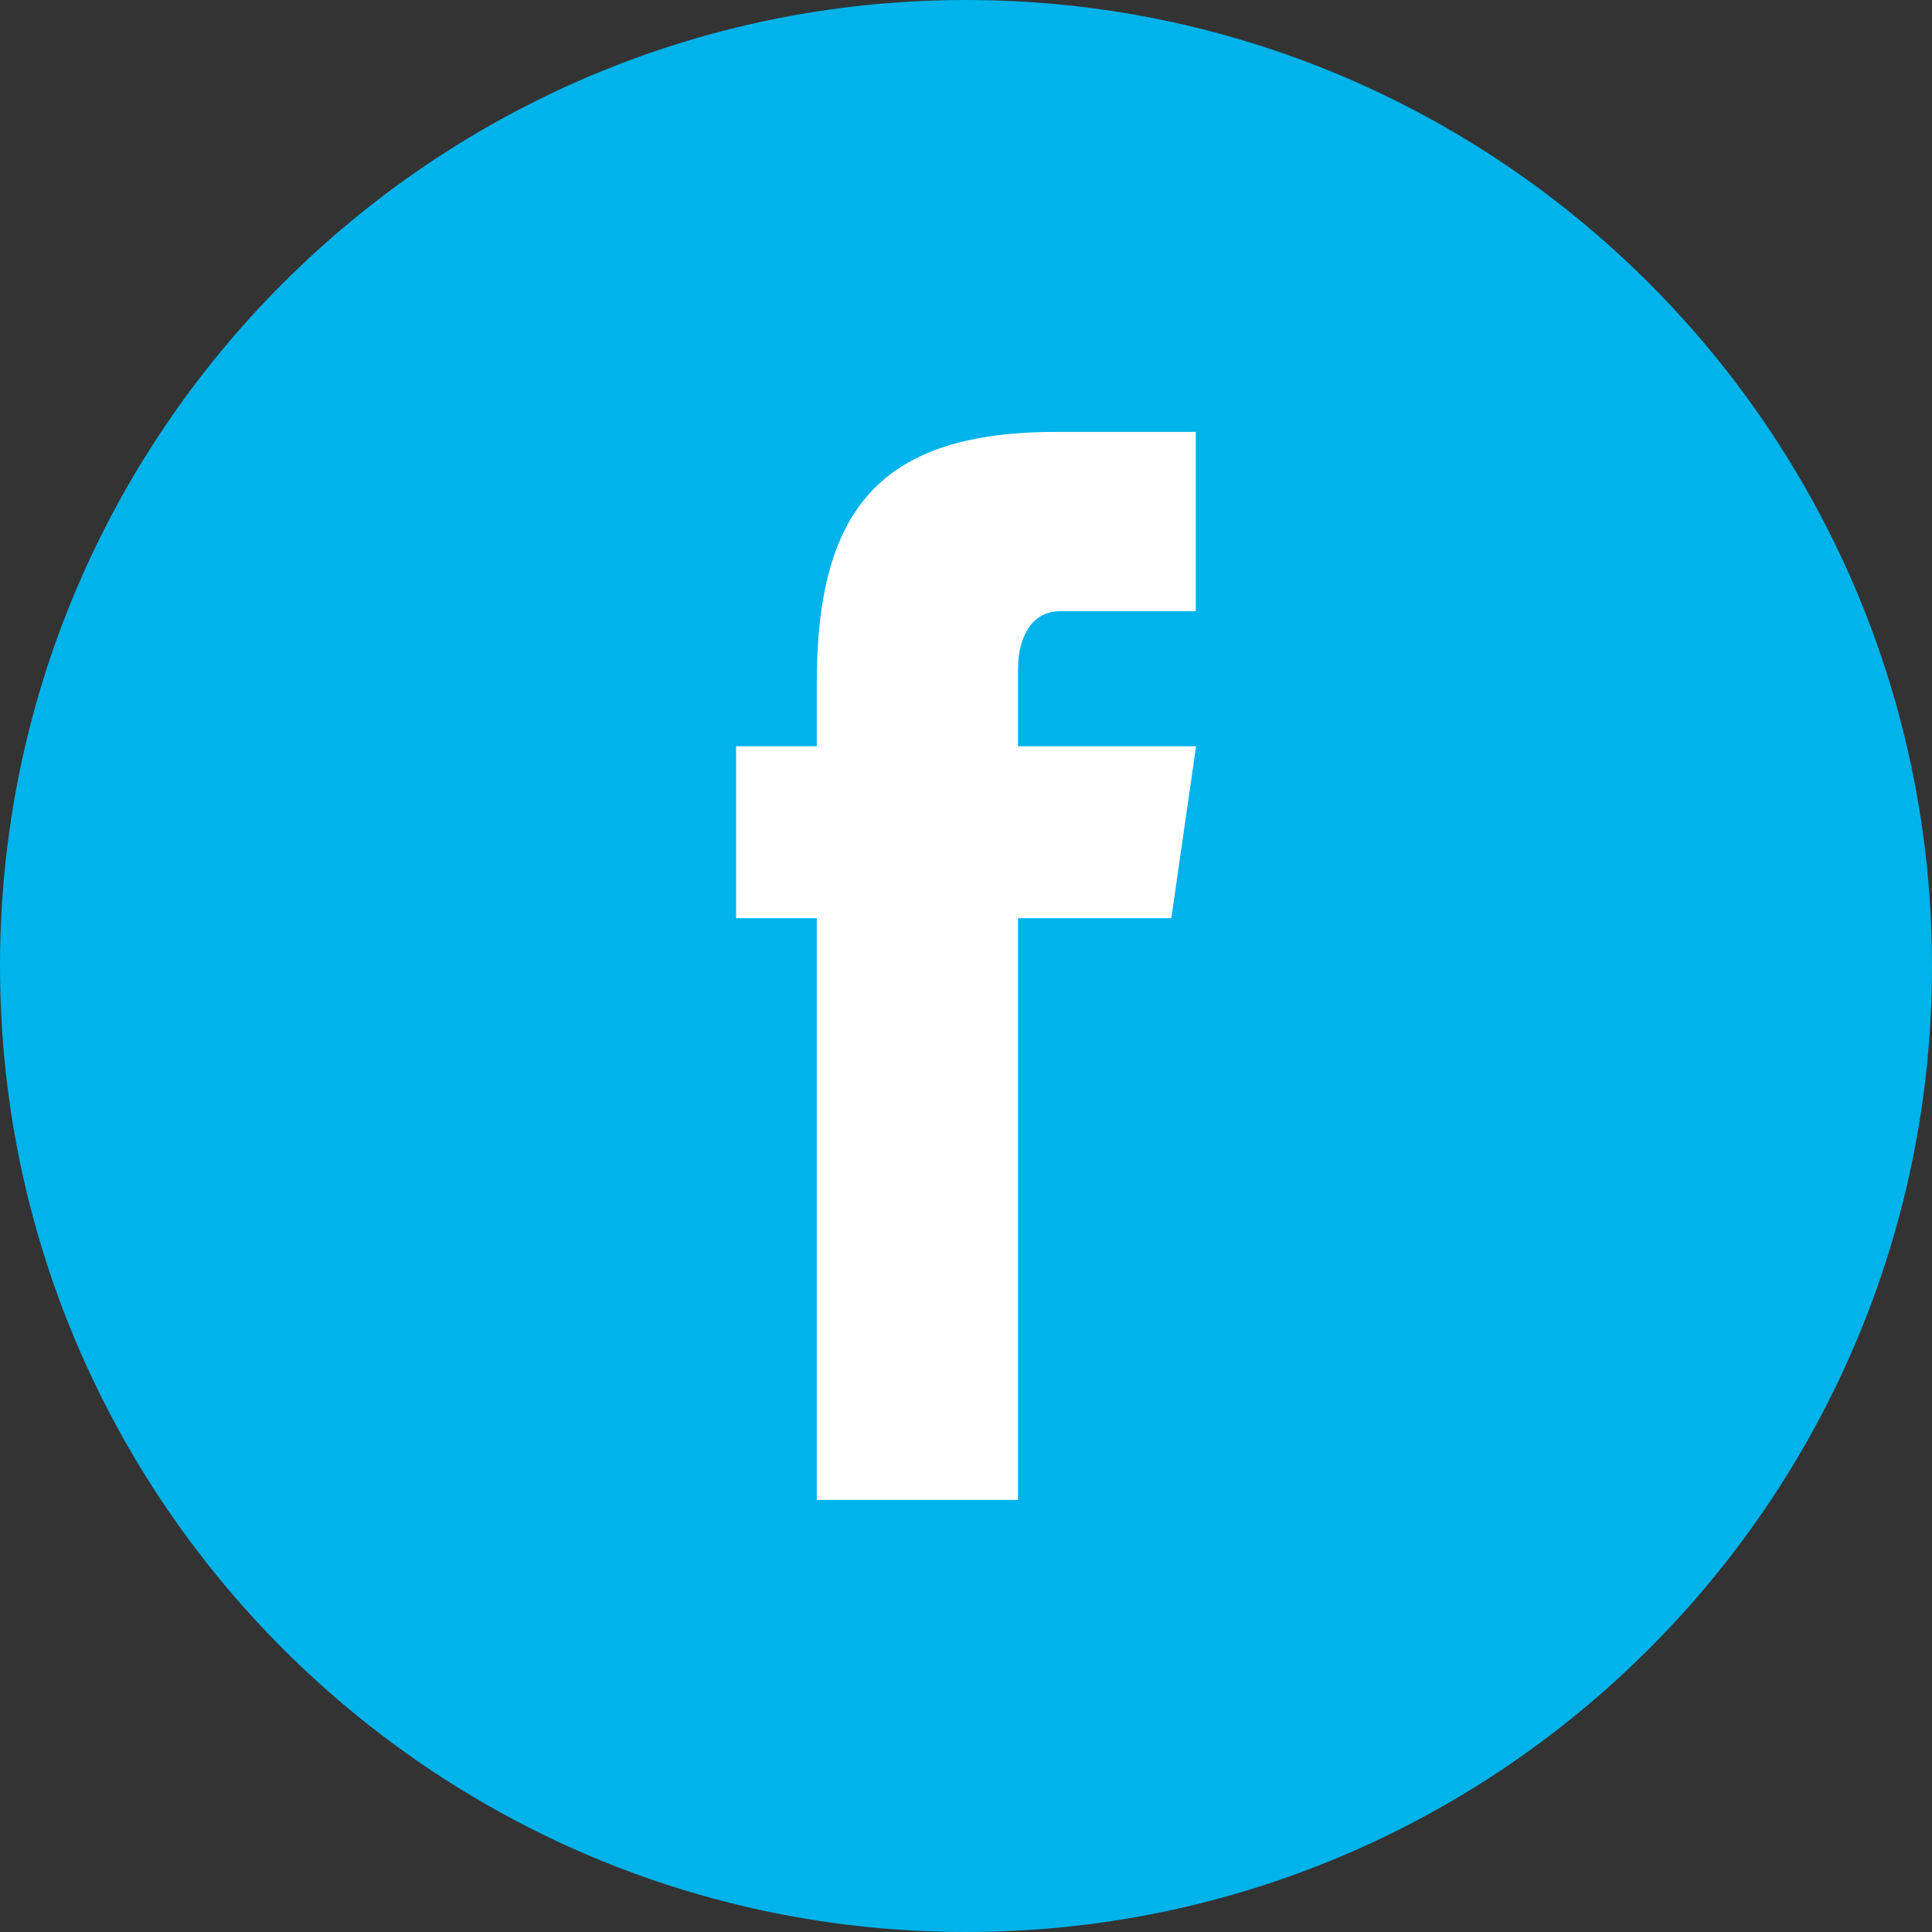 <svg width="45" height="45" viewBox="0 0 45 45" fill="none" xmlns="http://www.w3.org/2000/svg">
<rect x="0" y="0" width="45" height="45" fill="#333333" stroke="none"/>
<g clip-path="url(#clip0_54_38)">
<path d="M22.5 0C34.919 0 45 10.082 45 22.5C45 34.919 34.919 45 22.5 45C10.082 45 0 34.919 0 22.5C0 10.082 10.082 0 22.5 0Z" fill="#00B3EA"/>
<path d="M17.145 17.382H27.859L27.282 21.386H17.145V17.382ZM19.024 15.915C19.024 11.853 20.509 10.06 24.603 10.06H27.852V14.235H24.718C24.386 14.235 24.138 14.361 23.967 14.612C23.796 14.864 23.712 15.189 23.712 15.587V34.936H19.024V15.915Z" fill="white"/>
</g>
<defs>
<clipPath id="clip0_54_38">
<rect width="45" height="45" fill="white"/>
</clipPath>
</defs>
</svg>
